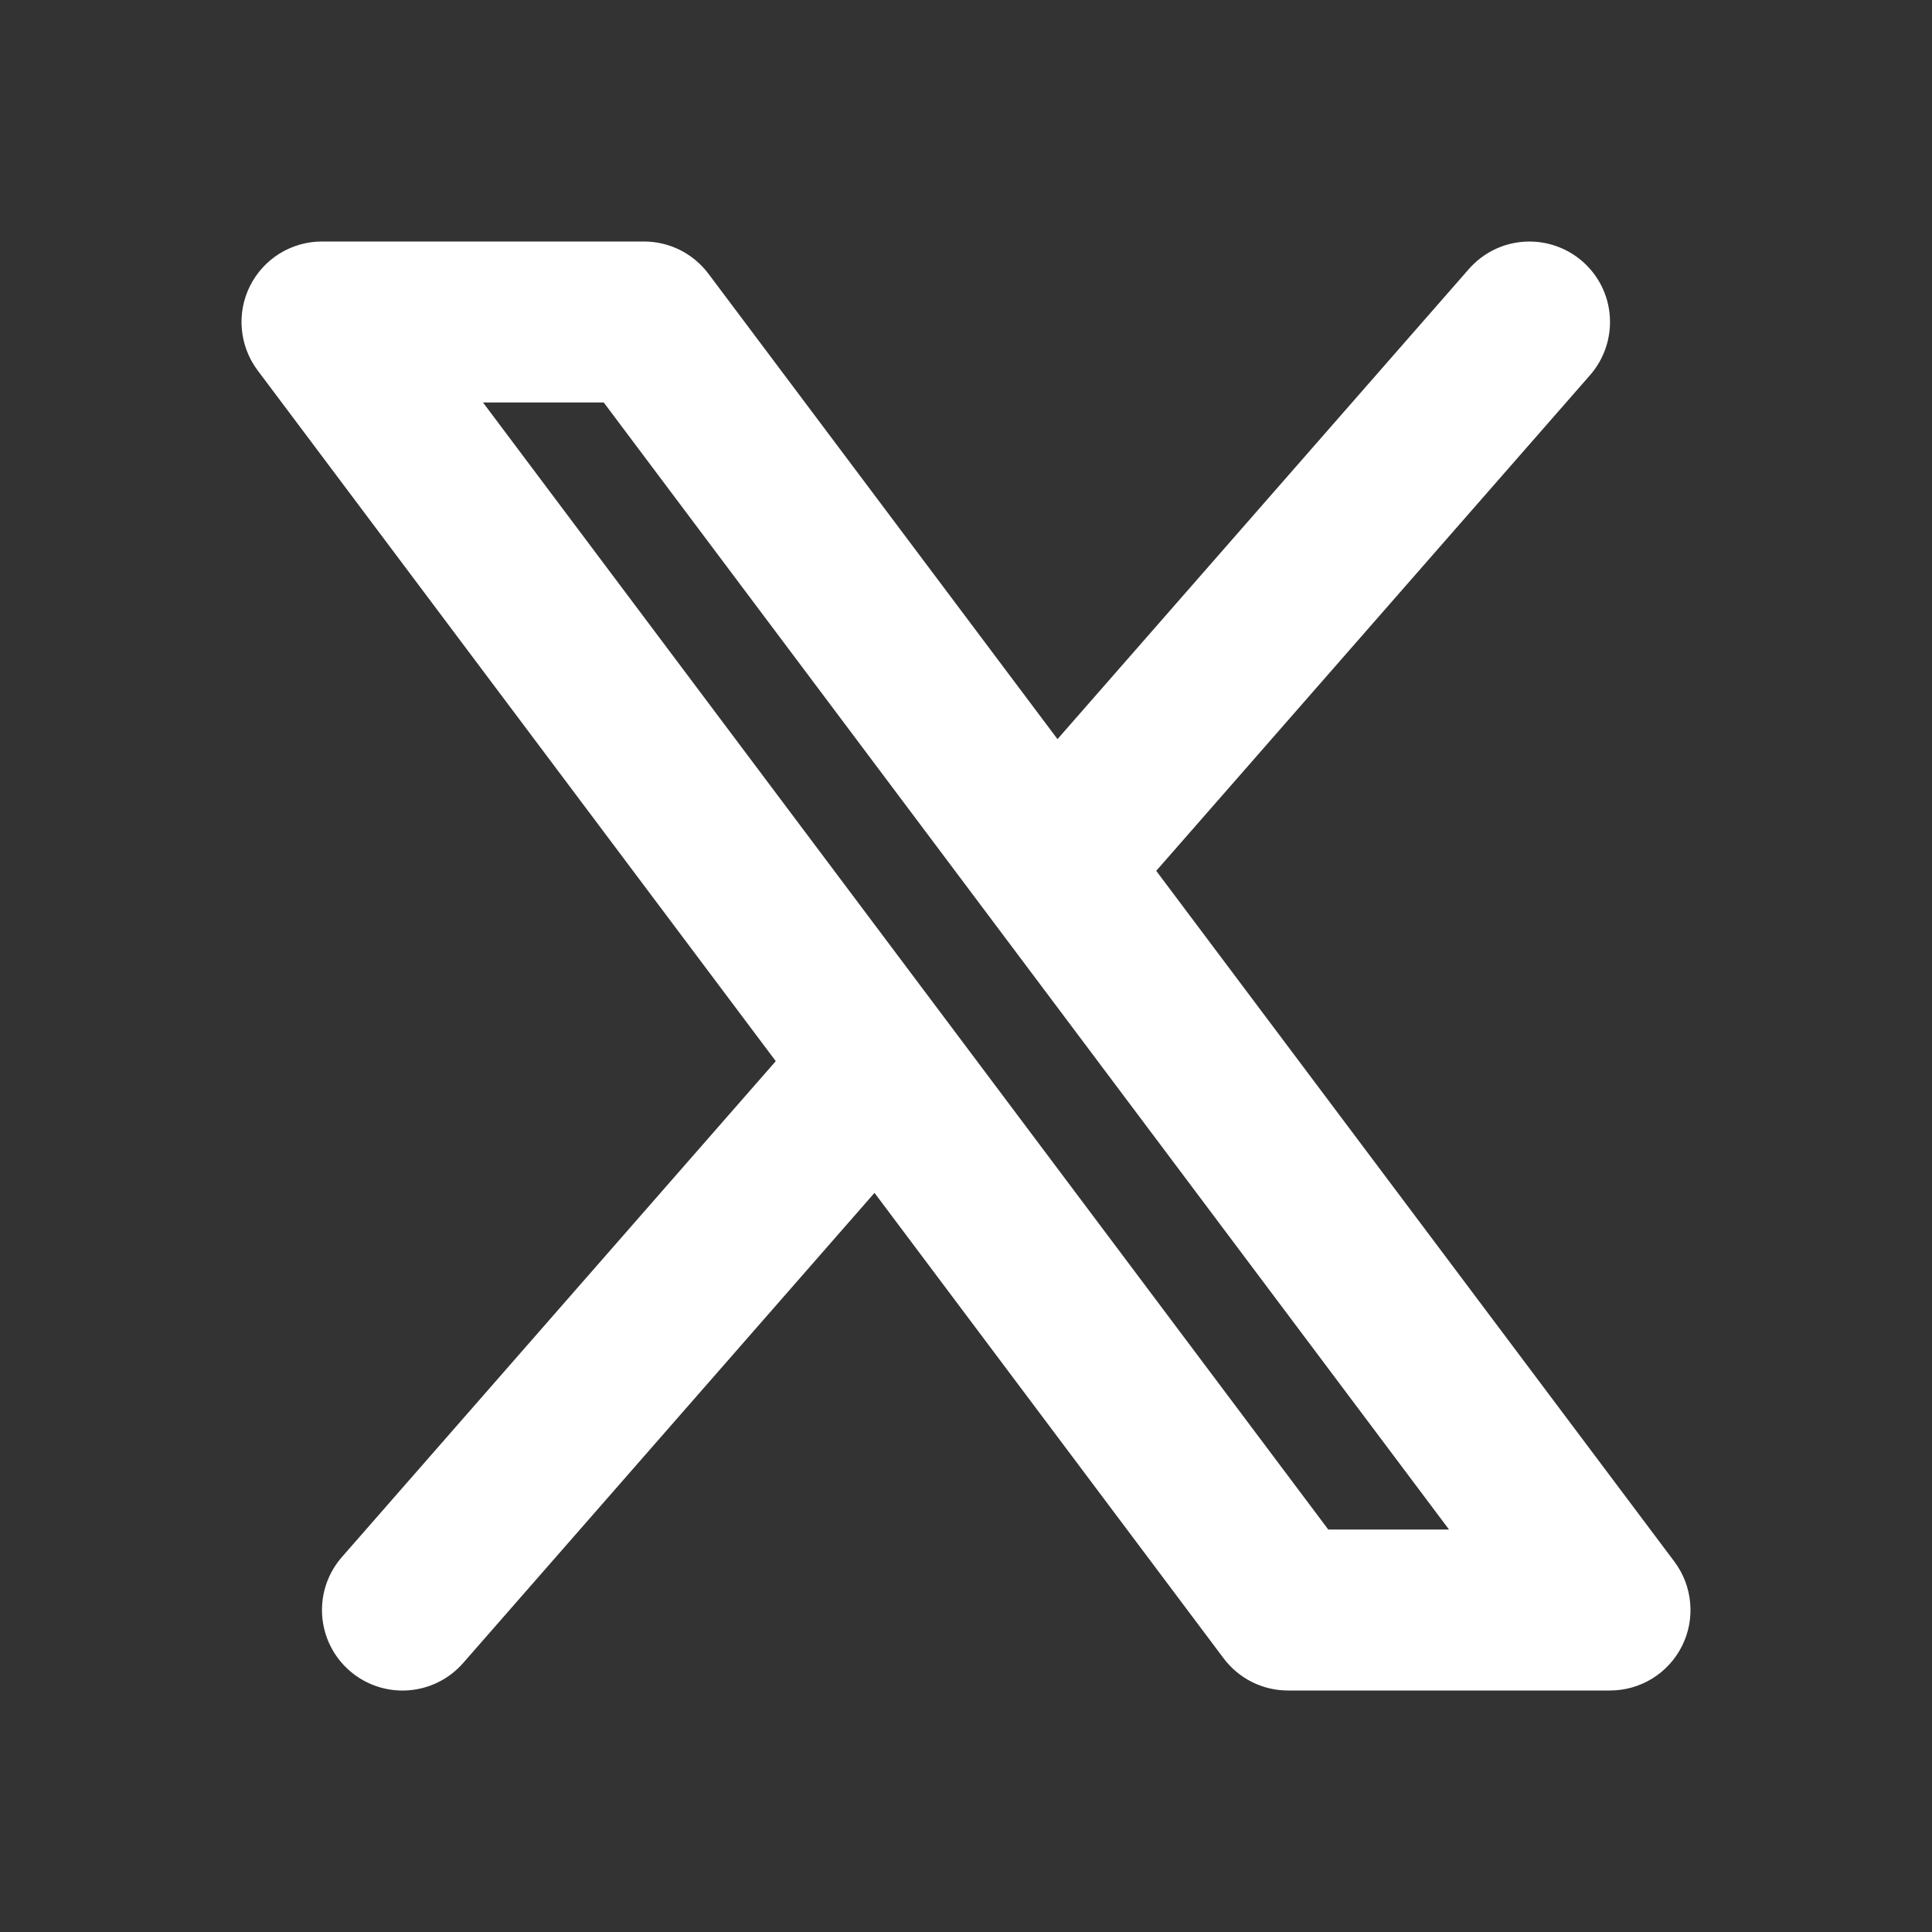 <svg width="28" height="28" viewBox="0 0 28 28" fill="none" xmlns="http://www.w3.org/2000/svg">
<rect x="0" y="0" width="28" height="28" fill="#333333" stroke="none"/>
<g clip-path="url(#clip0_1175_2326)">
<path fill-rule="evenodd" clip-rule="evenodd" d="M23.045 5.436C23.146 5.32 23.223 5.186 23.272 5.041C23.321 4.896 23.341 4.742 23.331 4.589C23.321 4.436 23.281 4.287 23.213 4.15C23.145 4.012 23.05 3.89 22.935 3.789C22.82 3.688 22.685 3.611 22.54 3.562C22.395 3.513 22.242 3.493 22.089 3.503C21.936 3.513 21.786 3.553 21.649 3.621C21.512 3.689 21.389 3.784 21.288 3.899L15.326 10.712L10.267 3.967C10.158 3.822 10.017 3.704 9.855 3.623C9.693 3.542 9.514 3.5 9.333 3.5H4.667C4.45 3.5 4.238 3.56 4.053 3.674C3.869 3.788 3.72 3.951 3.623 4.145C3.526 4.339 3.485 4.556 3.505 4.771C3.524 4.987 3.603 5.193 3.733 5.367L11.243 15.379L4.955 22.566C4.751 22.799 4.648 23.103 4.669 23.412C4.69 23.721 4.832 24.009 5.065 24.212C5.298 24.416 5.602 24.519 5.911 24.498C6.22 24.478 6.508 24.335 6.712 24.102L12.674 17.288L17.733 24.033C17.842 24.178 17.983 24.296 18.145 24.377C18.307 24.458 18.485 24.5 18.667 24.5H23.333C23.55 24.5 23.762 24.44 23.947 24.326C24.131 24.212 24.28 24.049 24.377 23.855C24.474 23.661 24.515 23.444 24.495 23.229C24.476 23.013 24.397 22.807 24.267 22.633L16.757 12.621L23.045 5.436ZM19.25 22.167L7 5.833H8.75L21 22.167H19.25Z" fill="white"/>
</g>
<defs>
<clipPath id="clip0_1175_2326">
<rect width="28" height="28" fill="white"/>
</clipPath>
</defs>
</svg>
